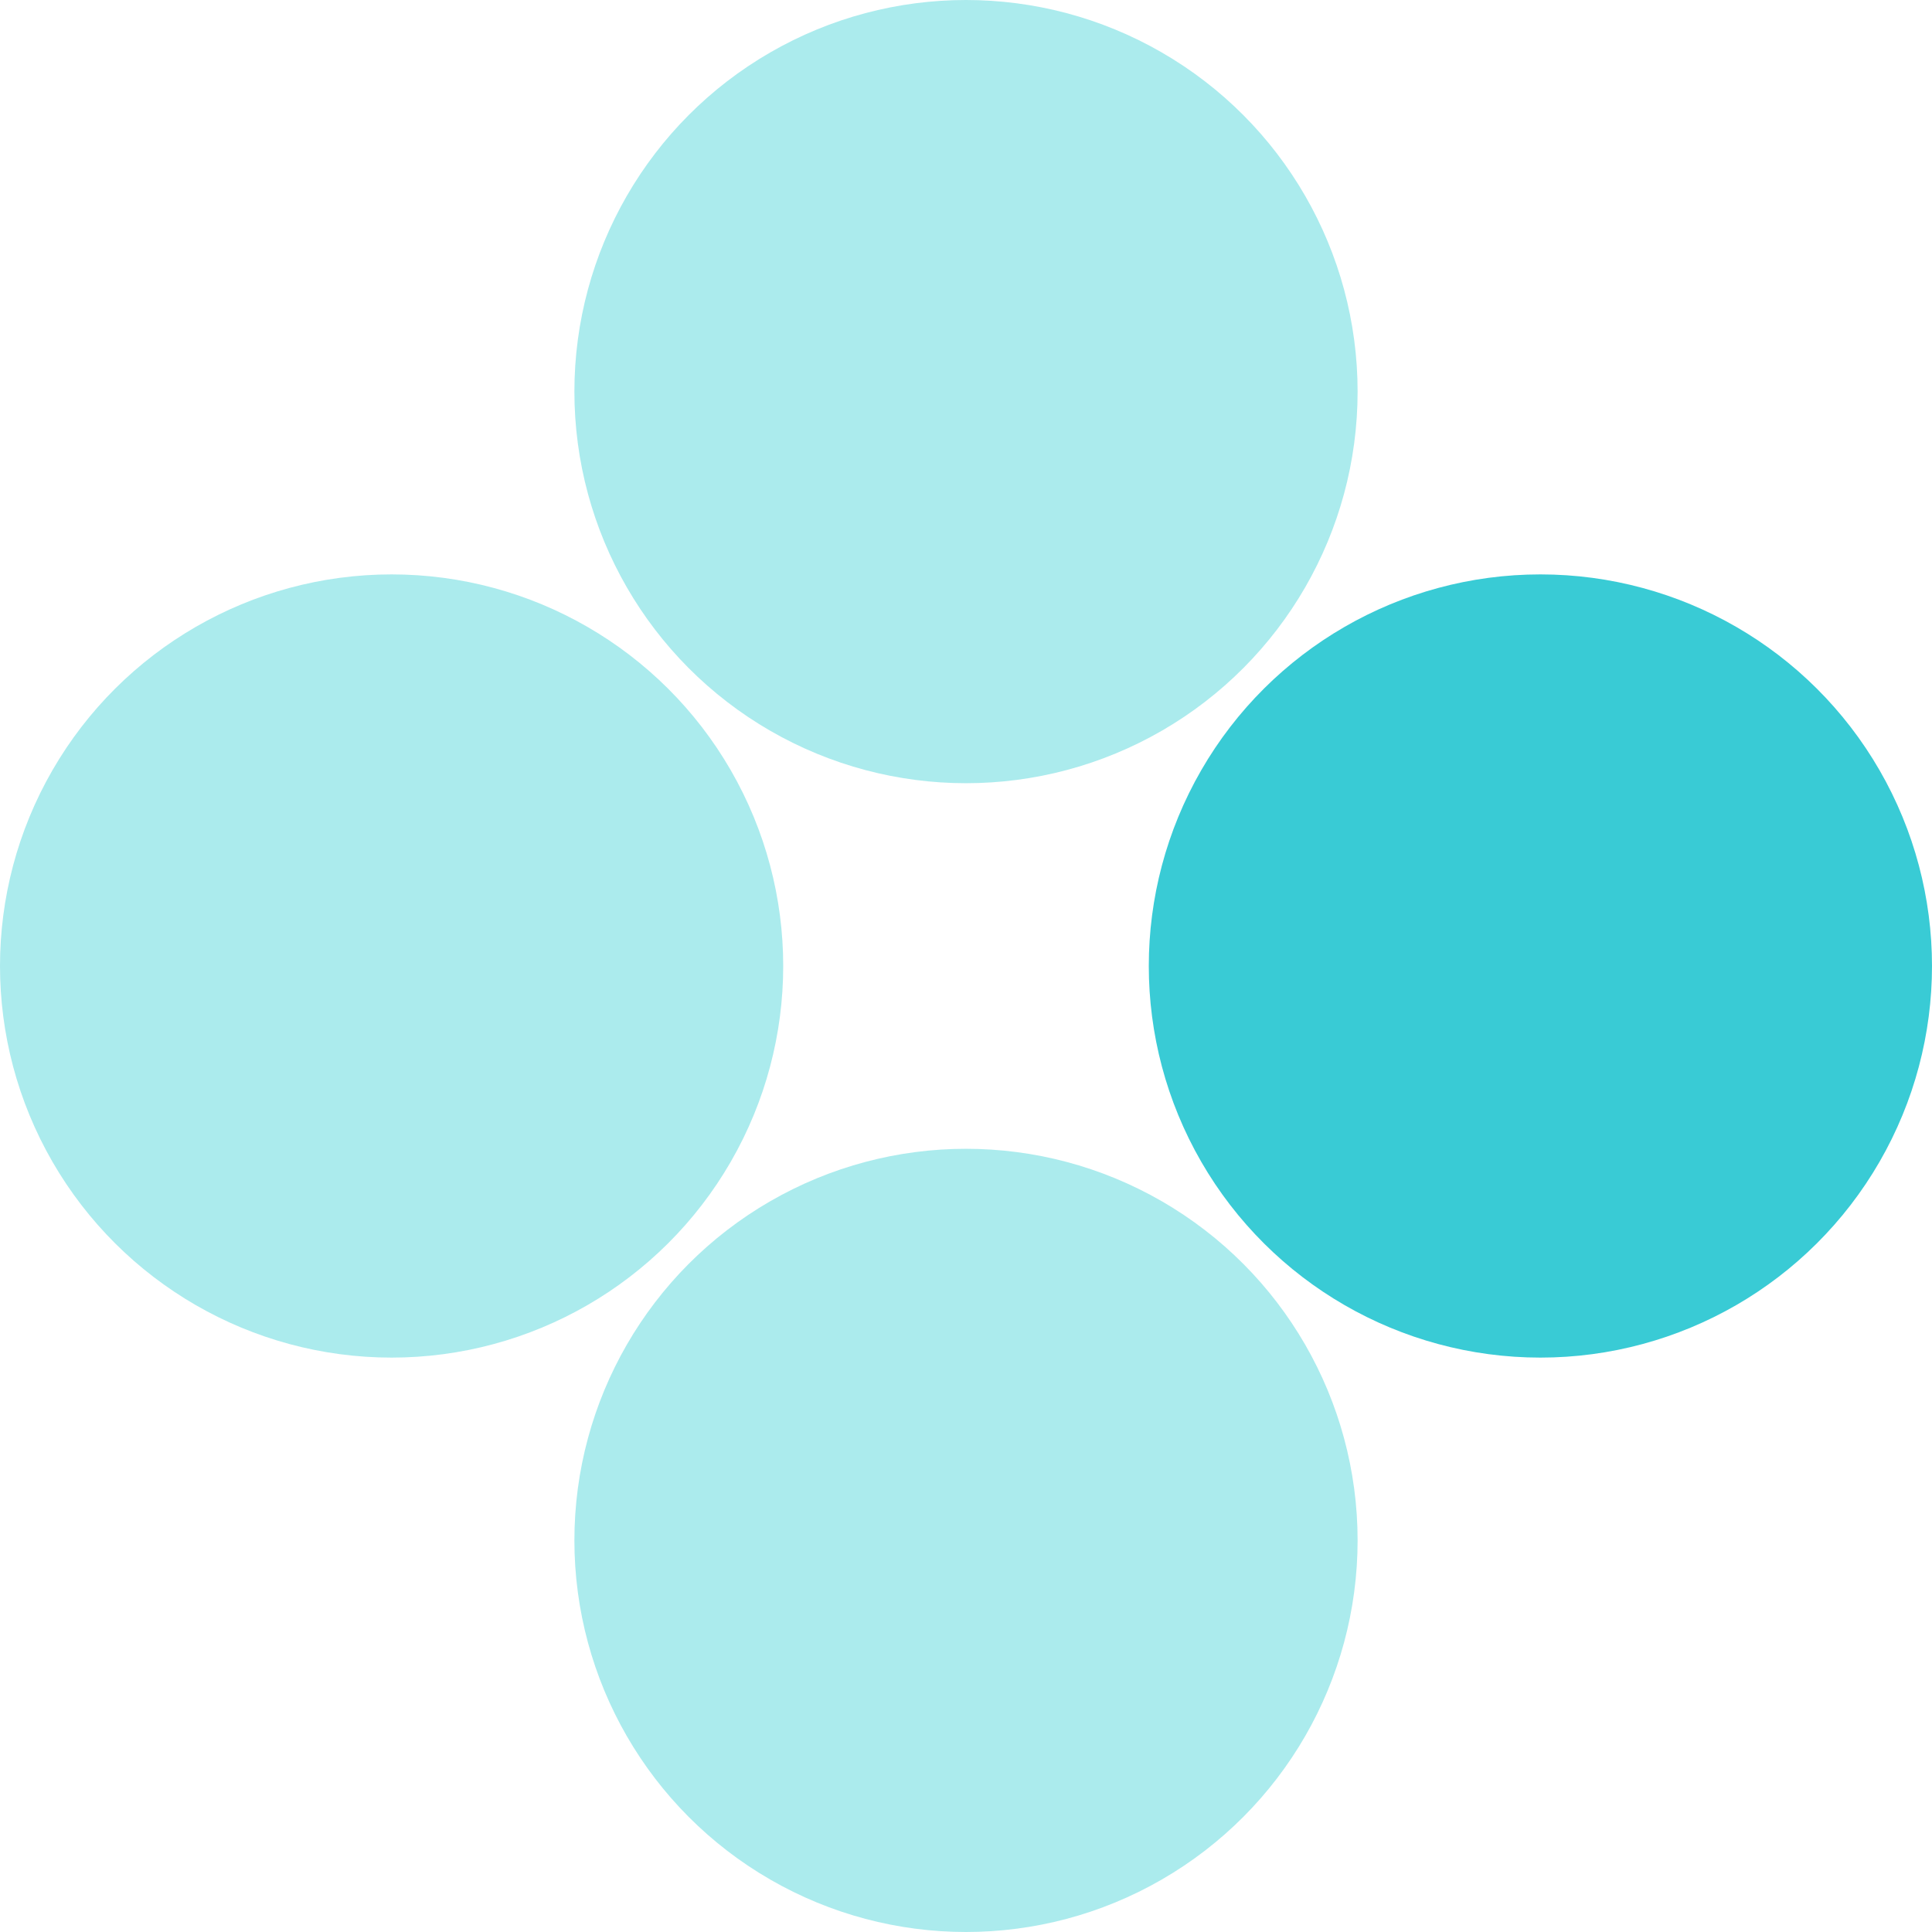 <?xml version="1.0" encoding="UTF-8"?> <svg xmlns="http://www.w3.org/2000/svg" width="36" height="36" viewBox="0 0 36 36" fill="none"><circle cx="18" cy="7.297" r="7.297" fill="#ABEBED"></circle><circle cx="18" cy="28.703" r="7.297" fill="#ABEBED"></circle><circle cx="28.703" cy="18" r="7.297" transform="rotate(90 28.703 18)" fill="#39CBD5"></circle><circle cx="7.297" cy="18" r="7.297" transform="rotate(90 7.297 18)" fill="#ABEBED"></circle></svg> 